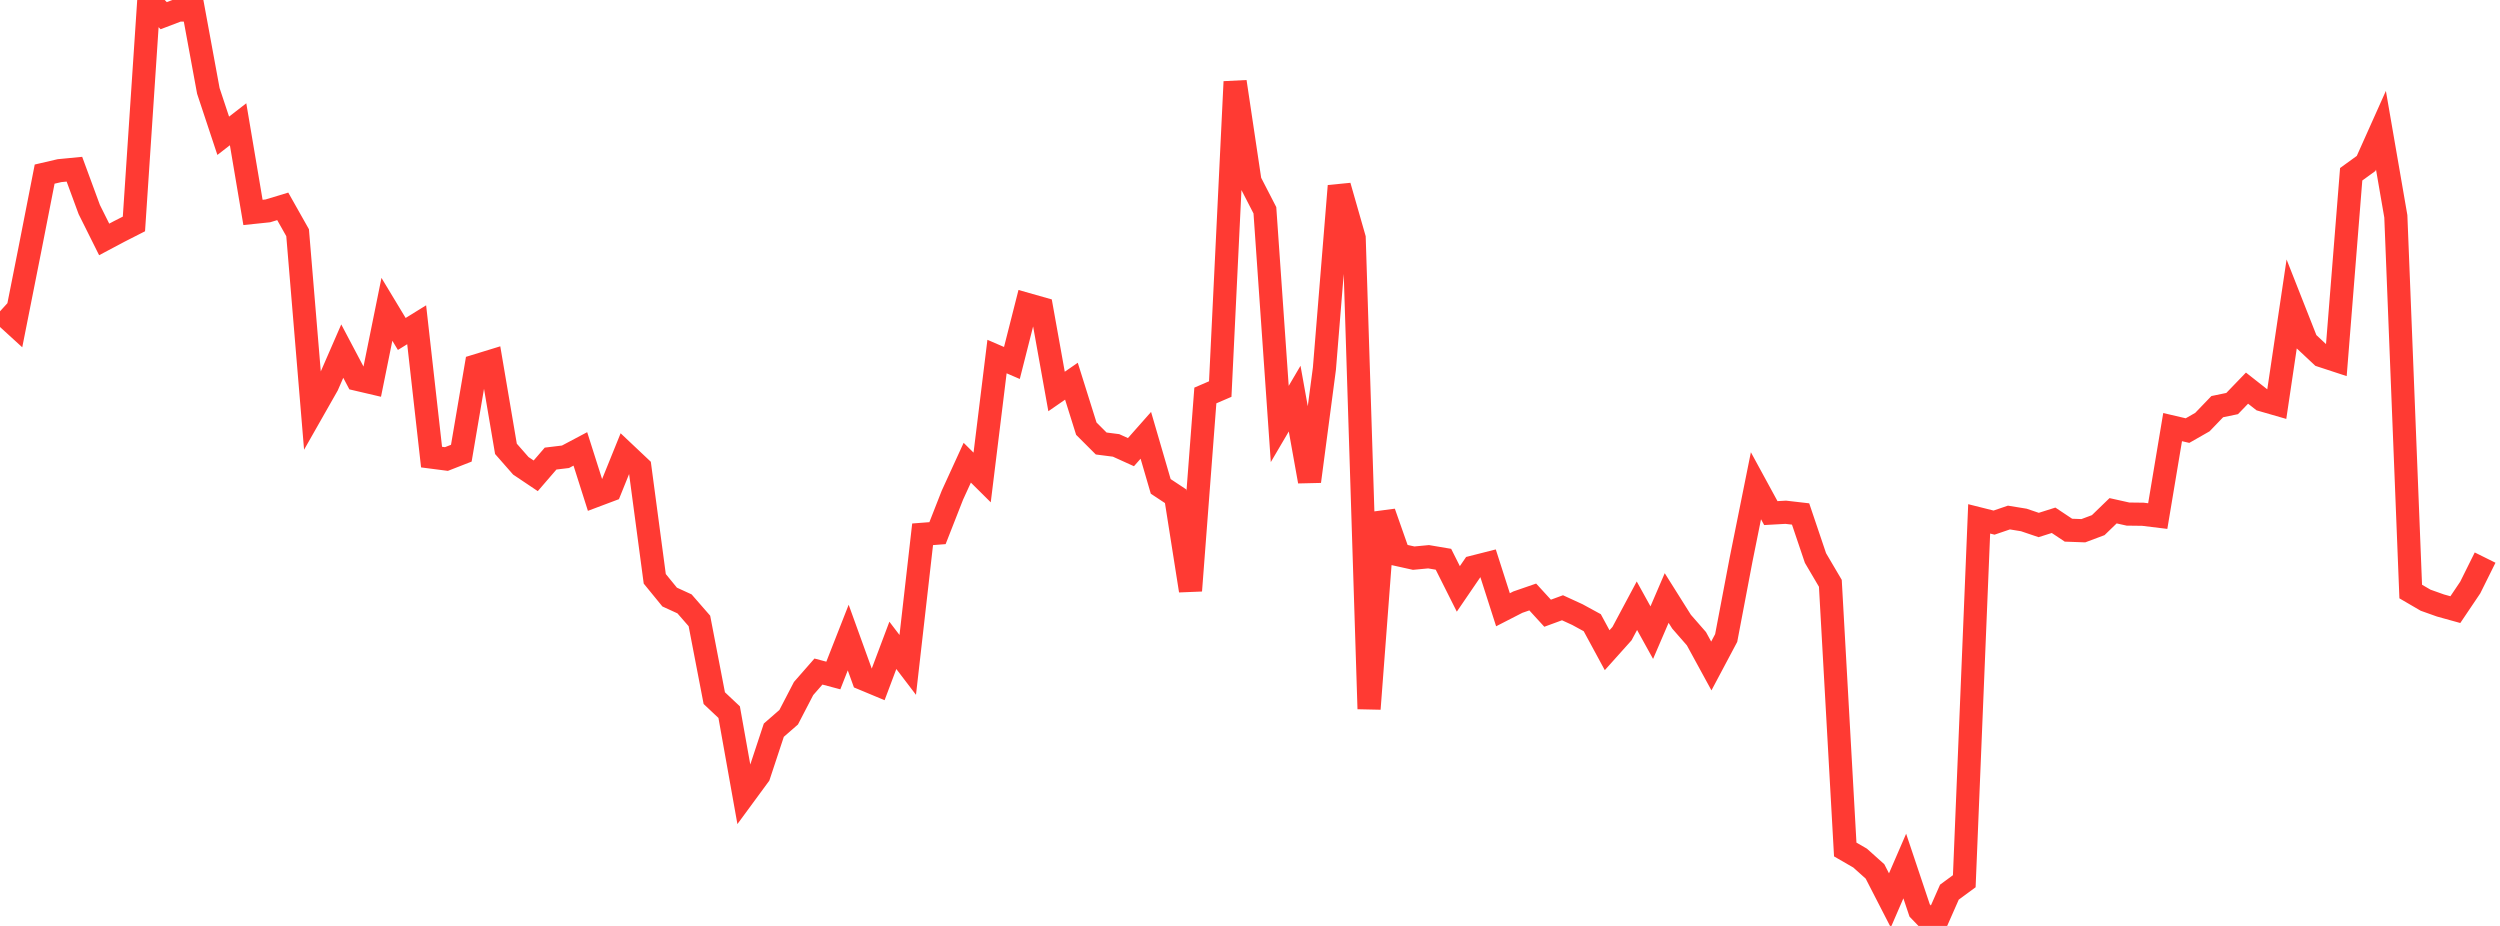 <?xml version="1.0" standalone="no"?>
<!DOCTYPE svg PUBLIC "-//W3C//DTD SVG 1.1//EN" "http://www.w3.org/Graphics/SVG/1.1/DTD/svg11.dtd">

<svg width="135" height="50" viewBox="0 0 135 50" preserveAspectRatio="none" 
  xmlns="http://www.w3.org/2000/svg"
  xmlns:xlink="http://www.w3.org/1999/xlink">


<polyline points="0.0, 16.811 0.804, 17.545 1.607, 13.503 2.411, 9.402 3.214, 9.215 4.018, 9.137 4.821, 11.317 5.625, 12.929 6.429, 12.502 7.232, 12.093 8.036, 0.0 8.839, 0.847 9.643, 0.541 10.446, 0.539 11.25, 4.907 12.054, 7.332 12.857, 6.71 13.661, 11.471 14.464, 11.387 15.268, 11.143 16.071, 12.566 16.875, 22.219 17.679, 20.804 18.482, 18.96 19.286, 20.482 20.089, 20.67 20.893, 16.703 21.696, 18.034 22.5, 17.537 23.304, 24.683 24.107, 24.787 24.911, 24.473 25.714, 19.754 26.518, 19.507 27.321, 24.238 28.125, 25.154 28.929, 25.694 29.732, 24.763 30.536, 24.666 31.339, 24.24 32.143, 26.769 32.946, 26.467 33.75, 24.479 34.554, 25.238 35.357, 31.256 36.161, 32.241 36.964, 32.609 37.768, 33.531 38.571, 37.699 39.375, 38.456 40.179, 42.956 40.982, 41.863 41.786, 39.43 42.589, 38.73 43.393, 37.181 44.196, 36.264 45.0, 36.477 45.804, 34.428 46.607, 36.65 47.411, 36.985 48.214, 34.849 49.018, 35.905 49.821, 28.852 50.625, 28.79 51.429, 26.74 52.232, 24.986 53.036, 25.784 53.839, 19.254 54.643, 19.601 55.446, 16.435 56.25, 16.663 57.054, 21.14 57.857, 20.585 58.661, 23.147 59.464, 23.949 60.268, 24.052 61.071, 24.416 61.875, 23.507 62.679, 26.265 63.482, 26.796 64.286, 31.895 65.089, 21.356 65.893, 21.009 66.696, 4.413 67.5, 9.794 68.304, 11.355 69.107, 22.895 69.911, 21.525 70.714, 25.996 71.518, 19.909 72.321, 10.043 73.125, 12.854 73.929, 38.279 74.732, 27.676 75.536, 29.962 76.339, 30.14 77.143, 30.064 77.946, 30.2 78.75, 31.801 79.554, 30.623 80.357, 30.419 81.161, 32.927 81.964, 32.515 82.768, 32.237 83.571, 33.114 84.375, 32.819 85.179, 33.188 85.982, 33.626 86.786, 35.111 87.589, 34.215 88.393, 32.709 89.196, 34.163 90.0, 32.292 90.804, 33.571 91.607, 34.49 92.411, 35.963 93.214, 34.452 94.018, 30.219 94.821, 26.23 95.625, 27.707 96.429, 27.662 97.232, 27.755 98.036, 30.134 98.839, 31.499 99.643, 45.873 100.446, 46.337 101.25, 47.057 102.054, 48.621 102.857, 46.766 103.661, 49.165 104.464, 50.0 105.268, 48.176 106.071, 47.586 106.875, 28.019 107.679, 28.221 108.482, 27.947 109.286, 28.078 110.089, 28.35 110.893, 28.095 111.696, 28.63 112.5, 28.659 113.304, 28.358 114.107, 27.581 114.911, 27.76 115.714, 27.77 116.518, 27.868 117.321, 23.064 118.125, 23.252 118.929, 22.793 119.732, 21.959 120.536, 21.792 121.339, 20.959 122.143, 21.591 122.946, 21.823 123.75, 16.414 124.554, 18.454 125.357, 19.205 126.161, 19.469 126.964, 9.41 127.768, 8.828 128.571, 7.034 129.375, 11.682 130.179, 31.943 130.982, 32.411 131.786, 32.697 132.589, 32.92 133.393, 31.726 134.196, 30.11" fill="none" stroke="#ff3a33" stroke-width="1.25"/>

</svg>